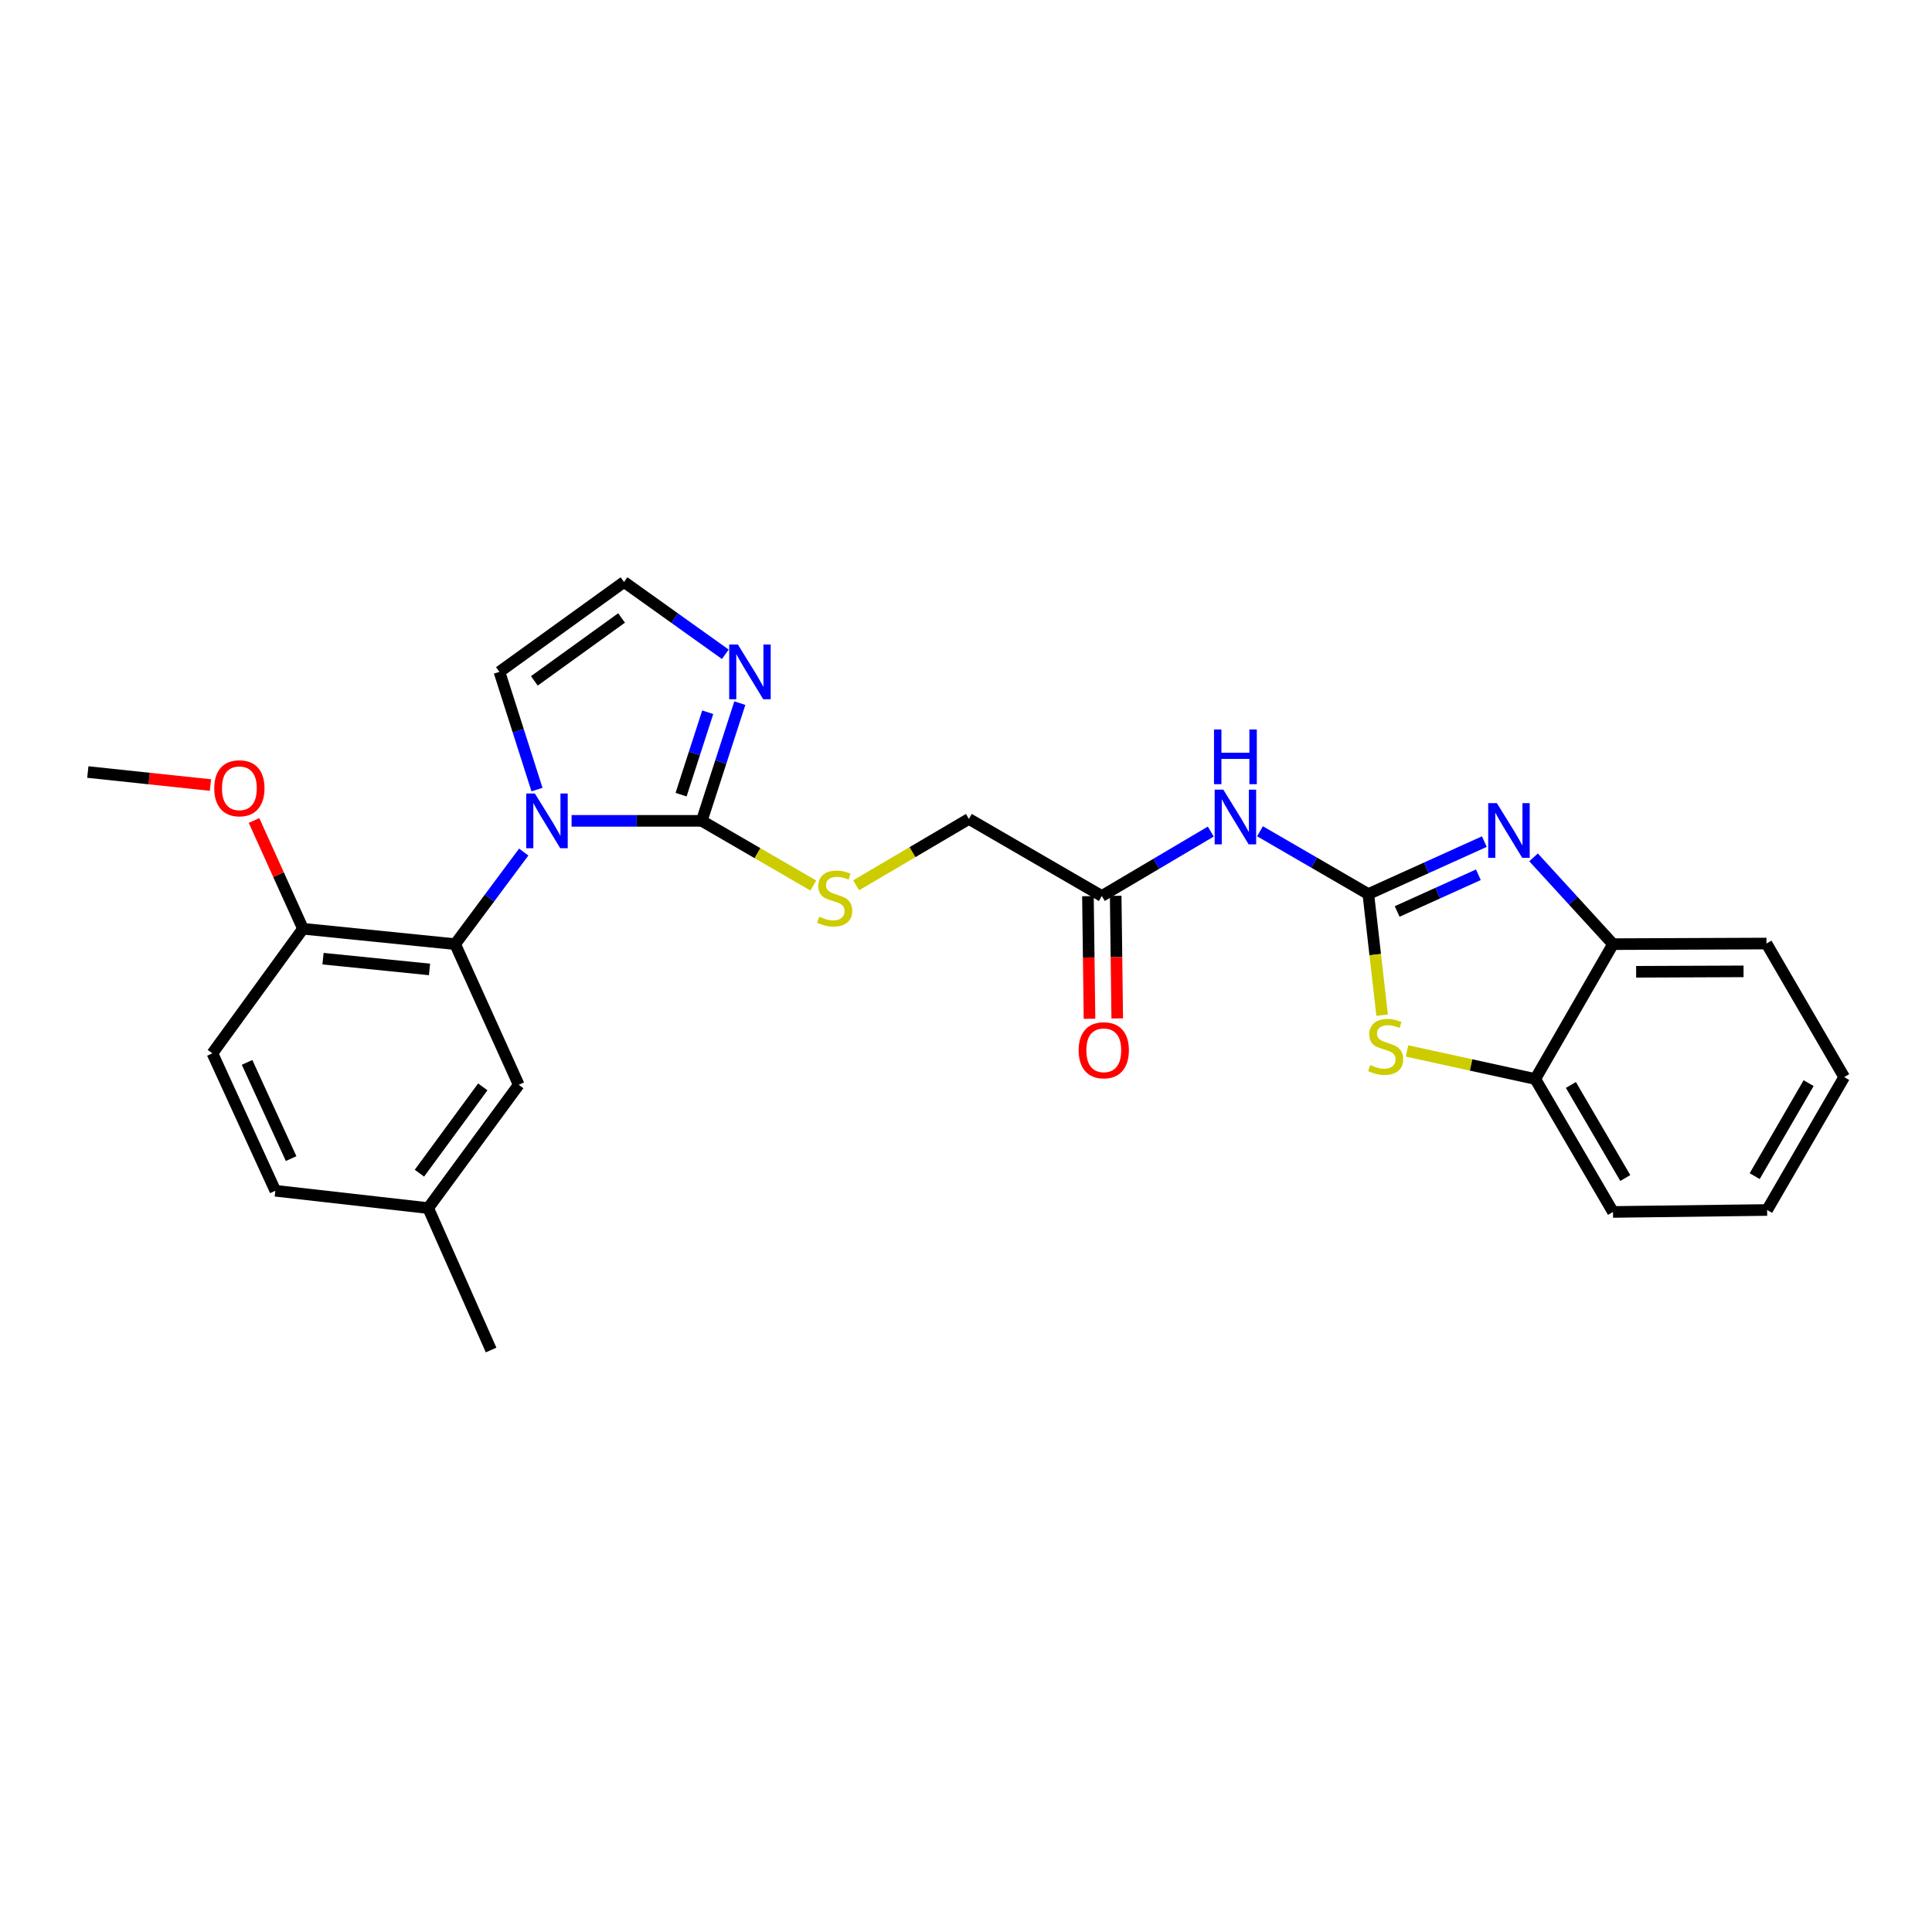 <?xml version='1.0' encoding='iso-8859-1'?>
<svg version='1.1' baseProfile='full'
              xmlns='http://www.w3.org/2000/svg'
                      xmlns:rdkit='http://www.rdkit.org/xml'
                      xmlns:xlink='http://www.w3.org/1999/xlink'
                  xml:space='preserve'
width='1000px' height='1000px' viewBox='0 0 1000 1000'>
<!-- END OF HEADER -->
<rect style='opacity:1.0;fill:#FFFFFF;stroke:none' width='1000' height='1000' x='0' y='0'> </rect>
<path class='bond-2' d='M 708.241,462.766 L 738.269,449.19' style='fill:none;fill-rule:evenodd;stroke:#000000;stroke-width:6px;stroke-linecap:butt;stroke-linejoin:miter;stroke-opacity:1' />
<path class='bond-2' d='M 738.269,449.19 L 768.297,435.614' style='fill:none;fill-rule:evenodd;stroke:#0000FF;stroke-width:6px;stroke-linecap:butt;stroke-linejoin:miter;stroke-opacity:1' />
<path class='bond-2' d='M 723.164,471.776 L 744.184,462.273' style='fill:none;fill-rule:evenodd;stroke:#000000;stroke-width:6px;stroke-linecap:butt;stroke-linejoin:miter;stroke-opacity:1' />
<path class='bond-2' d='M 744.184,462.273 L 765.203,452.769' style='fill:none;fill-rule:evenodd;stroke:#0000FF;stroke-width:6px;stroke-linecap:butt;stroke-linejoin:miter;stroke-opacity:1' />
<path class='bond-3' d='M 708.241,462.766 L 711.811,494.106' style='fill:none;fill-rule:evenodd;stroke:#000000;stroke-width:6px;stroke-linecap:butt;stroke-linejoin:miter;stroke-opacity:1' />
<path class='bond-3' d='M 711.811,494.106 L 715.38,525.447' style='fill:none;fill-rule:evenodd;stroke:#CCCC00;stroke-width:6px;stroke-linecap:butt;stroke-linejoin:miter;stroke-opacity:1' />
<path class='bond-5' d='M 708.241,462.766 L 680.207,446.514' style='fill:none;fill-rule:evenodd;stroke:#000000;stroke-width:6px;stroke-linecap:butt;stroke-linejoin:miter;stroke-opacity:1' />
<path class='bond-5' d='M 680.207,446.514 L 652.172,430.262' style='fill:none;fill-rule:evenodd;stroke:#0000FF;stroke-width:6px;stroke-linecap:butt;stroke-linejoin:miter;stroke-opacity:1' />
<path class='bond-0' d='M 295.855,424.87 L 329.542,424.87' style='fill:none;fill-rule:evenodd;stroke:#0000FF;stroke-width:6px;stroke-linecap:butt;stroke-linejoin:miter;stroke-opacity:1' />
<path class='bond-0' d='M 329.542,424.87 L 363.228,424.87' style='fill:none;fill-rule:evenodd;stroke:#000000;stroke-width:6px;stroke-linecap:butt;stroke-linejoin:miter;stroke-opacity:1' />
<path class='bond-4' d='M 271.085,441.019 L 253.333,464.854' style='fill:none;fill-rule:evenodd;stroke:#0000FF;stroke-width:6px;stroke-linecap:butt;stroke-linejoin:miter;stroke-opacity:1' />
<path class='bond-4' d='M 253.333,464.854 L 235.581,488.689' style='fill:none;fill-rule:evenodd;stroke:#000000;stroke-width:6px;stroke-linecap:butt;stroke-linejoin:miter;stroke-opacity:1' />
<path class='bond-11' d='M 277.948,408.686 L 268.227,378.22' style='fill:none;fill-rule:evenodd;stroke:#0000FF;stroke-width:6px;stroke-linecap:butt;stroke-linejoin:miter;stroke-opacity:1' />
<path class='bond-11' d='M 268.227,378.22 L 258.505,347.754' style='fill:none;fill-rule:evenodd;stroke:#000000;stroke-width:6px;stroke-linecap:butt;stroke-linejoin:miter;stroke-opacity:1' />
<path class='bond-1' d='M 363.228,424.87 L 392.096,441.607' style='fill:none;fill-rule:evenodd;stroke:#000000;stroke-width:6px;stroke-linecap:butt;stroke-linejoin:miter;stroke-opacity:1' />
<path class='bond-1' d='M 392.096,441.607 L 420.964,458.343' style='fill:none;fill-rule:evenodd;stroke:#CCCC00;stroke-width:6px;stroke-linecap:butt;stroke-linejoin:miter;stroke-opacity:1' />
<path class='bond-6' d='M 363.228,424.87 L 373.082,394.405' style='fill:none;fill-rule:evenodd;stroke:#000000;stroke-width:6px;stroke-linecap:butt;stroke-linejoin:miter;stroke-opacity:1' />
<path class='bond-6' d='M 373.082,394.405 L 382.935,363.94' style='fill:none;fill-rule:evenodd;stroke:#0000FF;stroke-width:6px;stroke-linecap:butt;stroke-linejoin:miter;stroke-opacity:1' />
<path class='bond-6' d='M 352.523,411.312 L 359.421,389.986' style='fill:none;fill-rule:evenodd;stroke:#000000;stroke-width:6px;stroke-linecap:butt;stroke-linejoin:miter;stroke-opacity:1' />
<path class='bond-6' d='M 359.421,389.986 L 366.318,368.661' style='fill:none;fill-rule:evenodd;stroke:#0000FF;stroke-width:6px;stroke-linecap:butt;stroke-linejoin:miter;stroke-opacity:1' />
<path class='bond-7' d='M 793.768,443.768 L 814.325,466.229' style='fill:none;fill-rule:evenodd;stroke:#0000FF;stroke-width:6px;stroke-linecap:butt;stroke-linejoin:miter;stroke-opacity:1' />
<path class='bond-7' d='M 814.325,466.229 L 834.883,488.689' style='fill:none;fill-rule:evenodd;stroke:#000000;stroke-width:6px;stroke-linecap:butt;stroke-linejoin:miter;stroke-opacity:1' />
<path class='bond-8' d='M 728.276,543.969 L 761.467,551.23' style='fill:none;fill-rule:evenodd;stroke:#CCCC00;stroke-width:6px;stroke-linecap:butt;stroke-linejoin:miter;stroke-opacity:1' />
<path class='bond-8' d='M 761.467,551.23 L 794.658,558.491' style='fill:none;fill-rule:evenodd;stroke:#000000;stroke-width:6px;stroke-linecap:butt;stroke-linejoin:miter;stroke-opacity:1' />
<path class='bond-13' d='M 235.581,488.689 L 156.822,480.721' style='fill:none;fill-rule:evenodd;stroke:#000000;stroke-width:6px;stroke-linecap:butt;stroke-linejoin:miter;stroke-opacity:1' />
<path class='bond-13' d='M 222.322,501.779 L 167.19,496.201' style='fill:none;fill-rule:evenodd;stroke:#000000;stroke-width:6px;stroke-linecap:butt;stroke-linejoin:miter;stroke-opacity:1' />
<path class='bond-14' d='M 235.581,488.689 L 268.492,561.49' style='fill:none;fill-rule:evenodd;stroke:#000000;stroke-width:6px;stroke-linecap:butt;stroke-linejoin:miter;stroke-opacity:1' />
<path class='bond-10' d='M 626.696,430.42 L 598.496,447.092' style='fill:none;fill-rule:evenodd;stroke:#0000FF;stroke-width:6px;stroke-linecap:butt;stroke-linejoin:miter;stroke-opacity:1' />
<path class='bond-10' d='M 598.496,447.092 L 570.296,463.763' style='fill:none;fill-rule:evenodd;stroke:#000000;stroke-width:6px;stroke-linecap:butt;stroke-linejoin:miter;stroke-opacity:1' />
<path class='bond-12' d='M 375.428,338.659 L 349.212,319.947' style='fill:none;fill-rule:evenodd;stroke:#0000FF;stroke-width:6px;stroke-linecap:butt;stroke-linejoin:miter;stroke-opacity:1' />
<path class='bond-12' d='M 349.212,319.947 L 322.995,301.235' style='fill:none;fill-rule:evenodd;stroke:#000000;stroke-width:6px;stroke-linecap:butt;stroke-linejoin:miter;stroke-opacity:1' />
<path class='bond-21' d='M 834.883,488.689 L 914.32,488.37' style='fill:none;fill-rule:evenodd;stroke:#000000;stroke-width:6px;stroke-linecap:butt;stroke-linejoin:miter;stroke-opacity:1' />
<path class='bond-21' d='M 846.856,502.999 L 902.462,502.776' style='fill:none;fill-rule:evenodd;stroke:#000000;stroke-width:6px;stroke-linecap:butt;stroke-linejoin:miter;stroke-opacity:1' />
<path class='bond-27' d='M 834.883,488.689 L 794.658,558.491' style='fill:none;fill-rule:evenodd;stroke:#000000;stroke-width:6px;stroke-linecap:butt;stroke-linejoin:miter;stroke-opacity:1' />
<path class='bond-22' d='M 794.658,558.491 L 834.883,627.304' style='fill:none;fill-rule:evenodd;stroke:#000000;stroke-width:6px;stroke-linecap:butt;stroke-linejoin:miter;stroke-opacity:1' />
<path class='bond-22' d='M 813.087,561.567 L 841.244,609.736' style='fill:none;fill-rule:evenodd;stroke:#000000;stroke-width:6px;stroke-linecap:butt;stroke-linejoin:miter;stroke-opacity:1' />
<path class='bond-9' d='M 443.128,458.23 L 472.31,441.056' style='fill:none;fill-rule:evenodd;stroke:#CCCC00;stroke-width:6px;stroke-linecap:butt;stroke-linejoin:miter;stroke-opacity:1' />
<path class='bond-9' d='M 472.31,441.056 L 501.492,423.881' style='fill:none;fill-rule:evenodd;stroke:#000000;stroke-width:6px;stroke-linecap:butt;stroke-linejoin:miter;stroke-opacity:1' />
<path class='bond-15' d='M 563.118,463.854 L 563.521,495.583' style='fill:none;fill-rule:evenodd;stroke:#000000;stroke-width:6px;stroke-linecap:butt;stroke-linejoin:miter;stroke-opacity:1' />
<path class='bond-15' d='M 563.521,495.583 L 563.924,527.312' style='fill:none;fill-rule:evenodd;stroke:#FF0000;stroke-width:6px;stroke-linecap:butt;stroke-linejoin:miter;stroke-opacity:1' />
<path class='bond-15' d='M 577.475,463.672 L 577.878,495.401' style='fill:none;fill-rule:evenodd;stroke:#000000;stroke-width:6px;stroke-linecap:butt;stroke-linejoin:miter;stroke-opacity:1' />
<path class='bond-15' d='M 577.878,495.401 L 578.28,527.13' style='fill:none;fill-rule:evenodd;stroke:#FF0000;stroke-width:6px;stroke-linecap:butt;stroke-linejoin:miter;stroke-opacity:1' />
<path class='bond-16' d='M 570.296,463.763 L 501.492,423.881' style='fill:none;fill-rule:evenodd;stroke:#000000;stroke-width:6px;stroke-linecap:butt;stroke-linejoin:miter;stroke-opacity:1' />
<path class='bond-29' d='M 258.505,347.754 L 322.995,301.235' style='fill:none;fill-rule:evenodd;stroke:#000000;stroke-width:6px;stroke-linecap:butt;stroke-linejoin:miter;stroke-opacity:1' />
<path class='bond-29' d='M 276.578,352.42 L 321.721,319.857' style='fill:none;fill-rule:evenodd;stroke:#000000;stroke-width:6px;stroke-linecap:butt;stroke-linejoin:miter;stroke-opacity:1' />
<path class='bond-17' d='M 156.822,480.721 L 109.944,545.202' style='fill:none;fill-rule:evenodd;stroke:#000000;stroke-width:6px;stroke-linecap:butt;stroke-linejoin:miter;stroke-opacity:1' />
<path class='bond-20' d='M 156.822,480.721 L 144.151,452.703' style='fill:none;fill-rule:evenodd;stroke:#000000;stroke-width:6px;stroke-linecap:butt;stroke-linejoin:miter;stroke-opacity:1' />
<path class='bond-20' d='M 144.151,452.703 L 131.481,424.685' style='fill:none;fill-rule:evenodd;stroke:#FF0000;stroke-width:6px;stroke-linecap:butt;stroke-linejoin:miter;stroke-opacity:1' />
<path class='bond-18' d='M 268.492,561.49 L 221.63,625.31' style='fill:none;fill-rule:evenodd;stroke:#000000;stroke-width:6px;stroke-linecap:butt;stroke-linejoin:miter;stroke-opacity:1' />
<path class='bond-18' d='M 249.89,562.566 L 217.087,607.239' style='fill:none;fill-rule:evenodd;stroke:#000000;stroke-width:6px;stroke-linecap:butt;stroke-linejoin:miter;stroke-opacity:1' />
<path class='bond-30' d='M 109.944,545.202 L 142.512,616.336' style='fill:none;fill-rule:evenodd;stroke:#000000;stroke-width:6px;stroke-linecap:butt;stroke-linejoin:miter;stroke-opacity:1' />
<path class='bond-30' d='M 127.884,549.896 L 150.681,599.689' style='fill:none;fill-rule:evenodd;stroke:#000000;stroke-width:6px;stroke-linecap:butt;stroke-linejoin:miter;stroke-opacity:1' />
<path class='bond-19' d='M 221.63,625.31 L 142.512,616.336' style='fill:none;fill-rule:evenodd;stroke:#000000;stroke-width:6px;stroke-linecap:butt;stroke-linejoin:miter;stroke-opacity:1' />
<path class='bond-23' d='M 221.63,625.31 L 254.19,698.765' style='fill:none;fill-rule:evenodd;stroke:#000000;stroke-width:6px;stroke-linecap:butt;stroke-linejoin:miter;stroke-opacity:1' />
<path class='bond-24' d='M 108.931,406.339 L 77.193,402.97' style='fill:none;fill-rule:evenodd;stroke:#FF0000;stroke-width:6px;stroke-linecap:butt;stroke-linejoin:miter;stroke-opacity:1' />
<path class='bond-24' d='M 77.193,402.97 L 45.455,399.601' style='fill:none;fill-rule:evenodd;stroke:#000000;stroke-width:6px;stroke-linecap:butt;stroke-linejoin:miter;stroke-opacity:1' />
<path class='bond-26' d='M 914.32,488.37 L 954.545,557.502' style='fill:none;fill-rule:evenodd;stroke:#000000;stroke-width:6px;stroke-linecap:butt;stroke-linejoin:miter;stroke-opacity:1' />
<path class='bond-25' d='M 834.883,627.304 L 914.655,626.291' style='fill:none;fill-rule:evenodd;stroke:#000000;stroke-width:6px;stroke-linecap:butt;stroke-linejoin:miter;stroke-opacity:1' />
<path class='bond-28' d='M 914.655,626.291 L 954.545,557.502' style='fill:none;fill-rule:evenodd;stroke:#000000;stroke-width:6px;stroke-linecap:butt;stroke-linejoin:miter;stroke-opacity:1' />
<path class='bond-28' d='M 908.218,608.77 L 936.142,560.618' style='fill:none;fill-rule:evenodd;stroke:#000000;stroke-width:6px;stroke-linecap:butt;stroke-linejoin:miter;stroke-opacity:1' />
<path  class='atom-1' d='M 276.853 410.71
L 286.133 425.71
Q 287.053 427.19, 288.533 429.87
Q 290.013 432.55, 290.093 432.71
L 290.093 410.71
L 293.853 410.71
L 293.853 439.03
L 289.973 439.03
L 280.013 422.63
Q 278.853 420.71, 277.613 418.51
Q 276.413 416.31, 276.053 415.63
L 276.053 439.03
L 272.373 439.03
L 272.373 410.71
L 276.853 410.71
' fill='#0000FF'/>
<path  class='atom-3' d='M 774.774 415.695
L 784.054 430.695
Q 784.974 432.175, 786.454 434.855
Q 787.934 437.535, 788.014 437.695
L 788.014 415.695
L 791.774 415.695
L 791.774 444.015
L 787.894 444.015
L 777.934 427.615
Q 776.774 425.695, 775.534 423.495
Q 774.334 421.295, 773.974 420.615
L 773.974 444.015
L 770.294 444.015
L 770.294 415.695
L 774.774 415.695
' fill='#0000FF'/>
<path  class='atom-4' d='M 709.214 551.269
Q 709.534 551.389, 710.854 551.949
Q 712.174 552.509, 713.614 552.869
Q 715.094 553.189, 716.534 553.189
Q 719.214 553.189, 720.774 551.909
Q 722.334 550.589, 722.334 548.309
Q 722.334 546.749, 721.534 545.789
Q 720.774 544.829, 719.574 544.309
Q 718.374 543.789, 716.374 543.189
Q 713.854 542.429, 712.334 541.709
Q 710.854 540.989, 709.774 539.469
Q 708.734 537.949, 708.734 535.389
Q 708.734 531.829, 711.134 529.629
Q 713.574 527.429, 718.374 527.429
Q 721.654 527.429, 725.374 528.989
L 724.454 532.069
Q 721.054 530.669, 718.494 530.669
Q 715.734 530.669, 714.214 531.829
Q 712.694 532.949, 712.734 534.909
Q 712.734 536.429, 713.494 537.349
Q 714.294 538.269, 715.414 538.789
Q 716.574 539.309, 718.494 539.909
Q 721.054 540.709, 722.574 541.509
Q 724.094 542.309, 725.174 543.949
Q 726.294 545.549, 726.294 548.309
Q 726.294 552.229, 723.654 554.349
Q 721.054 556.429, 716.694 556.429
Q 714.174 556.429, 712.254 555.869
Q 710.374 555.349, 708.134 554.429
L 709.214 551.269
' fill='#CCCC00'/>
<path  class='atom-6' d='M 633.184 408.724
L 642.464 423.724
Q 643.384 425.204, 644.864 427.884
Q 646.344 430.564, 646.424 430.724
L 646.424 408.724
L 650.184 408.724
L 650.184 437.044
L 646.304 437.044
L 636.344 420.644
Q 635.184 418.724, 633.944 416.524
Q 632.744 414.324, 632.384 413.644
L 632.384 437.044
L 628.704 437.044
L 628.704 408.724
L 633.184 408.724
' fill='#0000FF'/>
<path  class='atom-6' d='M 628.364 377.572
L 632.204 377.572
L 632.204 389.612
L 646.684 389.612
L 646.684 377.572
L 650.524 377.572
L 650.524 405.892
L 646.684 405.892
L 646.684 392.812
L 632.204 392.812
L 632.204 405.892
L 628.364 405.892
L 628.364 377.572
' fill='#0000FF'/>
<path  class='atom-7' d='M 381.91 333.594
L 391.19 348.594
Q 392.11 350.074, 393.59 352.754
Q 395.07 355.434, 395.15 355.594
L 395.15 333.594
L 398.91 333.594
L 398.91 361.914
L 395.03 361.914
L 385.07 345.514
Q 383.91 343.594, 382.67 341.394
Q 381.47 339.194, 381.11 338.514
L 381.11 361.914
L 377.43 361.914
L 377.43 333.594
L 381.91 333.594
' fill='#0000FF'/>
<path  class='atom-10' d='M 424.033 474.48
Q 424.353 474.6, 425.673 475.16
Q 426.993 475.72, 428.433 476.08
Q 429.913 476.4, 431.353 476.4
Q 434.033 476.4, 435.593 475.12
Q 437.153 473.8, 437.153 471.52
Q 437.153 469.96, 436.353 469
Q 435.593 468.04, 434.393 467.52
Q 433.193 467, 431.193 466.4
Q 428.673 465.64, 427.153 464.92
Q 425.673 464.2, 424.593 462.68
Q 423.553 461.16, 423.553 458.6
Q 423.553 455.04, 425.953 452.84
Q 428.393 450.64, 433.193 450.64
Q 436.473 450.64, 440.193 452.2
L 439.273 455.28
Q 435.873 453.88, 433.313 453.88
Q 430.553 453.88, 429.033 455.04
Q 427.513 456.16, 427.553 458.12
Q 427.553 459.64, 428.313 460.56
Q 429.113 461.48, 430.233 462
Q 431.393 462.52, 433.313 463.12
Q 435.873 463.92, 437.393 464.72
Q 438.913 465.52, 439.993 467.16
Q 441.113 468.76, 441.113 471.52
Q 441.113 475.44, 438.473 477.56
Q 435.873 479.64, 431.513 479.64
Q 428.993 479.64, 427.073 479.08
Q 425.193 478.56, 422.953 477.64
L 424.033 474.48
' fill='#CCCC00'/>
<path  class='atom-16' d='M 558.309 543.615
Q 558.309 536.815, 561.669 533.015
Q 565.029 529.215, 571.309 529.215
Q 577.589 529.215, 580.949 533.015
Q 584.309 536.815, 584.309 543.615
Q 584.309 550.495, 580.909 554.415
Q 577.509 558.295, 571.309 558.295
Q 565.069 558.295, 561.669 554.415
Q 558.309 550.535, 558.309 543.615
M 571.309 555.095
Q 575.629 555.095, 577.949 552.215
Q 580.309 549.295, 580.309 543.615
Q 580.309 538.055, 577.949 535.255
Q 575.629 532.415, 571.309 532.415
Q 566.989 532.415, 564.629 535.215
Q 562.309 538.015, 562.309 543.615
Q 562.309 549.335, 564.629 552.215
Q 566.989 555.095, 571.309 555.095
' fill='#FF0000'/>
<path  class='atom-21' d='M 110.903 408.008
Q 110.903 401.208, 114.263 397.408
Q 117.623 393.608, 123.903 393.608
Q 130.183 393.608, 133.543 397.408
Q 136.903 401.208, 136.903 408.008
Q 136.903 414.888, 133.503 418.808
Q 130.103 422.688, 123.903 422.688
Q 117.663 422.688, 114.263 418.808
Q 110.903 414.928, 110.903 408.008
M 123.903 419.488
Q 128.223 419.488, 130.543 416.608
Q 132.903 413.688, 132.903 408.008
Q 132.903 402.448, 130.543 399.648
Q 128.223 396.808, 123.903 396.808
Q 119.583 396.808, 117.223 399.608
Q 114.903 402.408, 114.903 408.008
Q 114.903 413.728, 117.223 416.608
Q 119.583 419.488, 123.903 419.488
' fill='#FF0000'/>
</svg>
